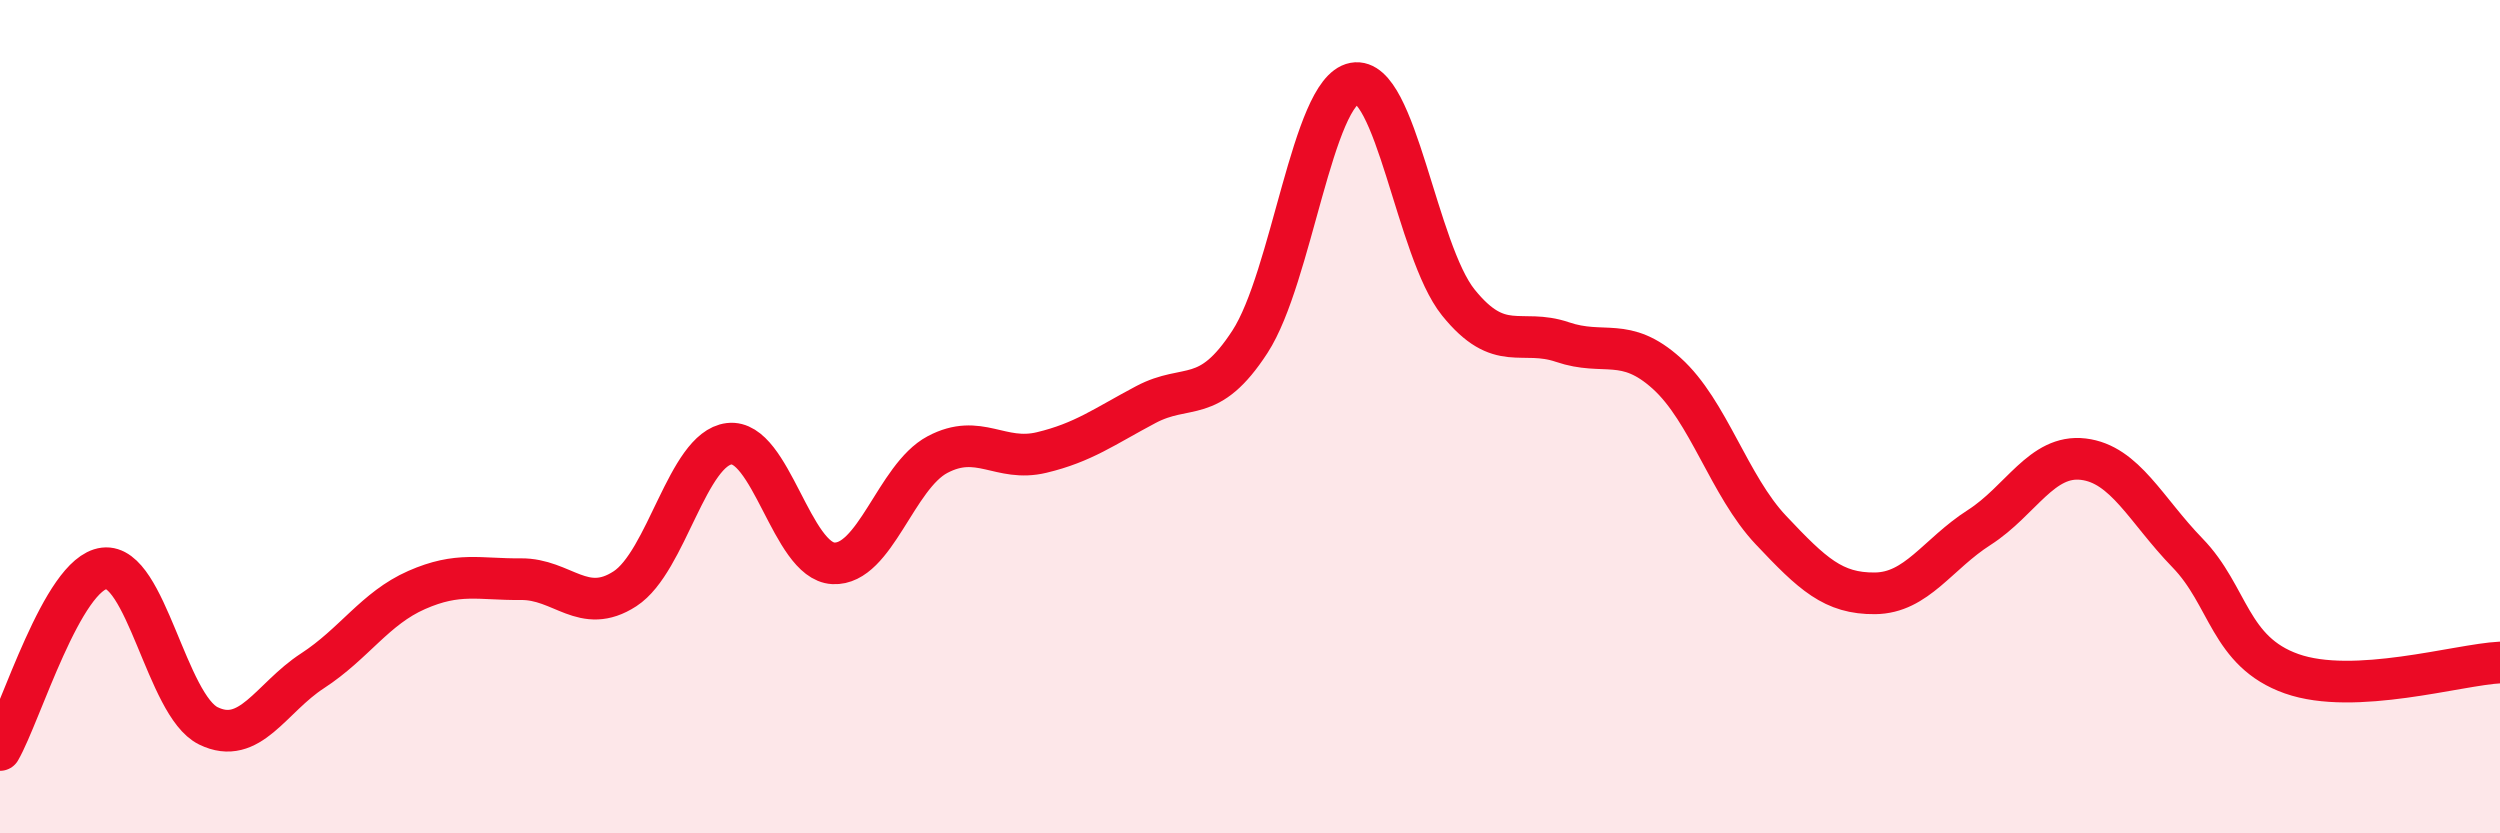 
    <svg width="60" height="20" viewBox="0 0 60 20" xmlns="http://www.w3.org/2000/svg">
      <path
        d="M 0,18 C 0.5,17.13 1.5,13.76 2.5,13.64 C 3.5,13.52 4,16.93 5,17.42 C 6,17.91 6.5,16.75 7.5,16.1 C 8.5,15.45 9,14.6 10,14.16 C 11,13.72 11.5,13.91 12.5,13.9 C 13.5,13.89 14,14.78 15,14.13 C 16,13.48 16.5,10.77 17.5,10.65 C 18.5,10.53 19,13.47 20,13.52 C 21,13.57 21.5,11.44 22.5,10.91 C 23.5,10.38 24,11.1 25,10.86 C 26,10.62 26.5,10.24 27.5,9.71 C 28.5,9.18 29,9.74 30,8.2 C 31,6.66 31.5,2.19 32.5,2 C 33.5,1.81 34,6.02 35,7.26 C 36,8.5 36.5,7.87 37.5,8.21 C 38.5,8.55 39,8.06 40,8.96 C 41,9.86 41.5,11.66 42.5,12.72 C 43.5,13.78 44,14.25 45,14.24 C 46,14.23 46.5,13.3 47.5,12.66 C 48.5,12.02 49,10.9 50,11.02 C 51,11.14 51.5,12.24 52.5,13.27 C 53.5,14.3 53.5,15.64 55,16.17 C 56.5,16.7 59,15.95 60,15.9L60 20L0 20Z"
        fill="#EB0A25"
        opacity="0.1"
        stroke-linecap="round"
        stroke-linejoin="round"
      />
      <path
        d="M 0,18 C 0.5,17.13 1.5,13.76 2.5,13.64 C 3.5,13.52 4,16.93 5,17.42 C 6,17.91 6.5,16.75 7.5,16.1 C 8.5,15.45 9,14.6 10,14.16 C 11,13.72 11.5,13.91 12.5,13.9 C 13.5,13.89 14,14.78 15,14.13 C 16,13.48 16.5,10.77 17.5,10.65 C 18.5,10.53 19,13.47 20,13.52 C 21,13.57 21.5,11.44 22.5,10.91 C 23.5,10.38 24,11.1 25,10.86 C 26,10.62 26.5,10.24 27.5,9.71 C 28.5,9.18 29,9.74 30,8.2 C 31,6.66 31.5,2.19 32.5,2 C 33.5,1.81 34,6.02 35,7.26 C 36,8.5 36.5,7.87 37.5,8.21 C 38.5,8.55 39,8.06 40,8.96 C 41,9.86 41.5,11.66 42.5,12.72 C 43.5,13.78 44,14.25 45,14.24 C 46,14.23 46.5,13.3 47.5,12.66 C 48.5,12.02 49,10.9 50,11.02 C 51,11.14 51.5,12.24 52.5,13.27 C 53.5,14.3 53.5,15.64 55,16.17 C 56.5,16.7 59,15.95 60,15.9"
        stroke="#EB0A25"
        stroke-width="1"
        fill="none"
        stroke-linecap="round"
        stroke-linejoin="round"
      />
    </svg>
  